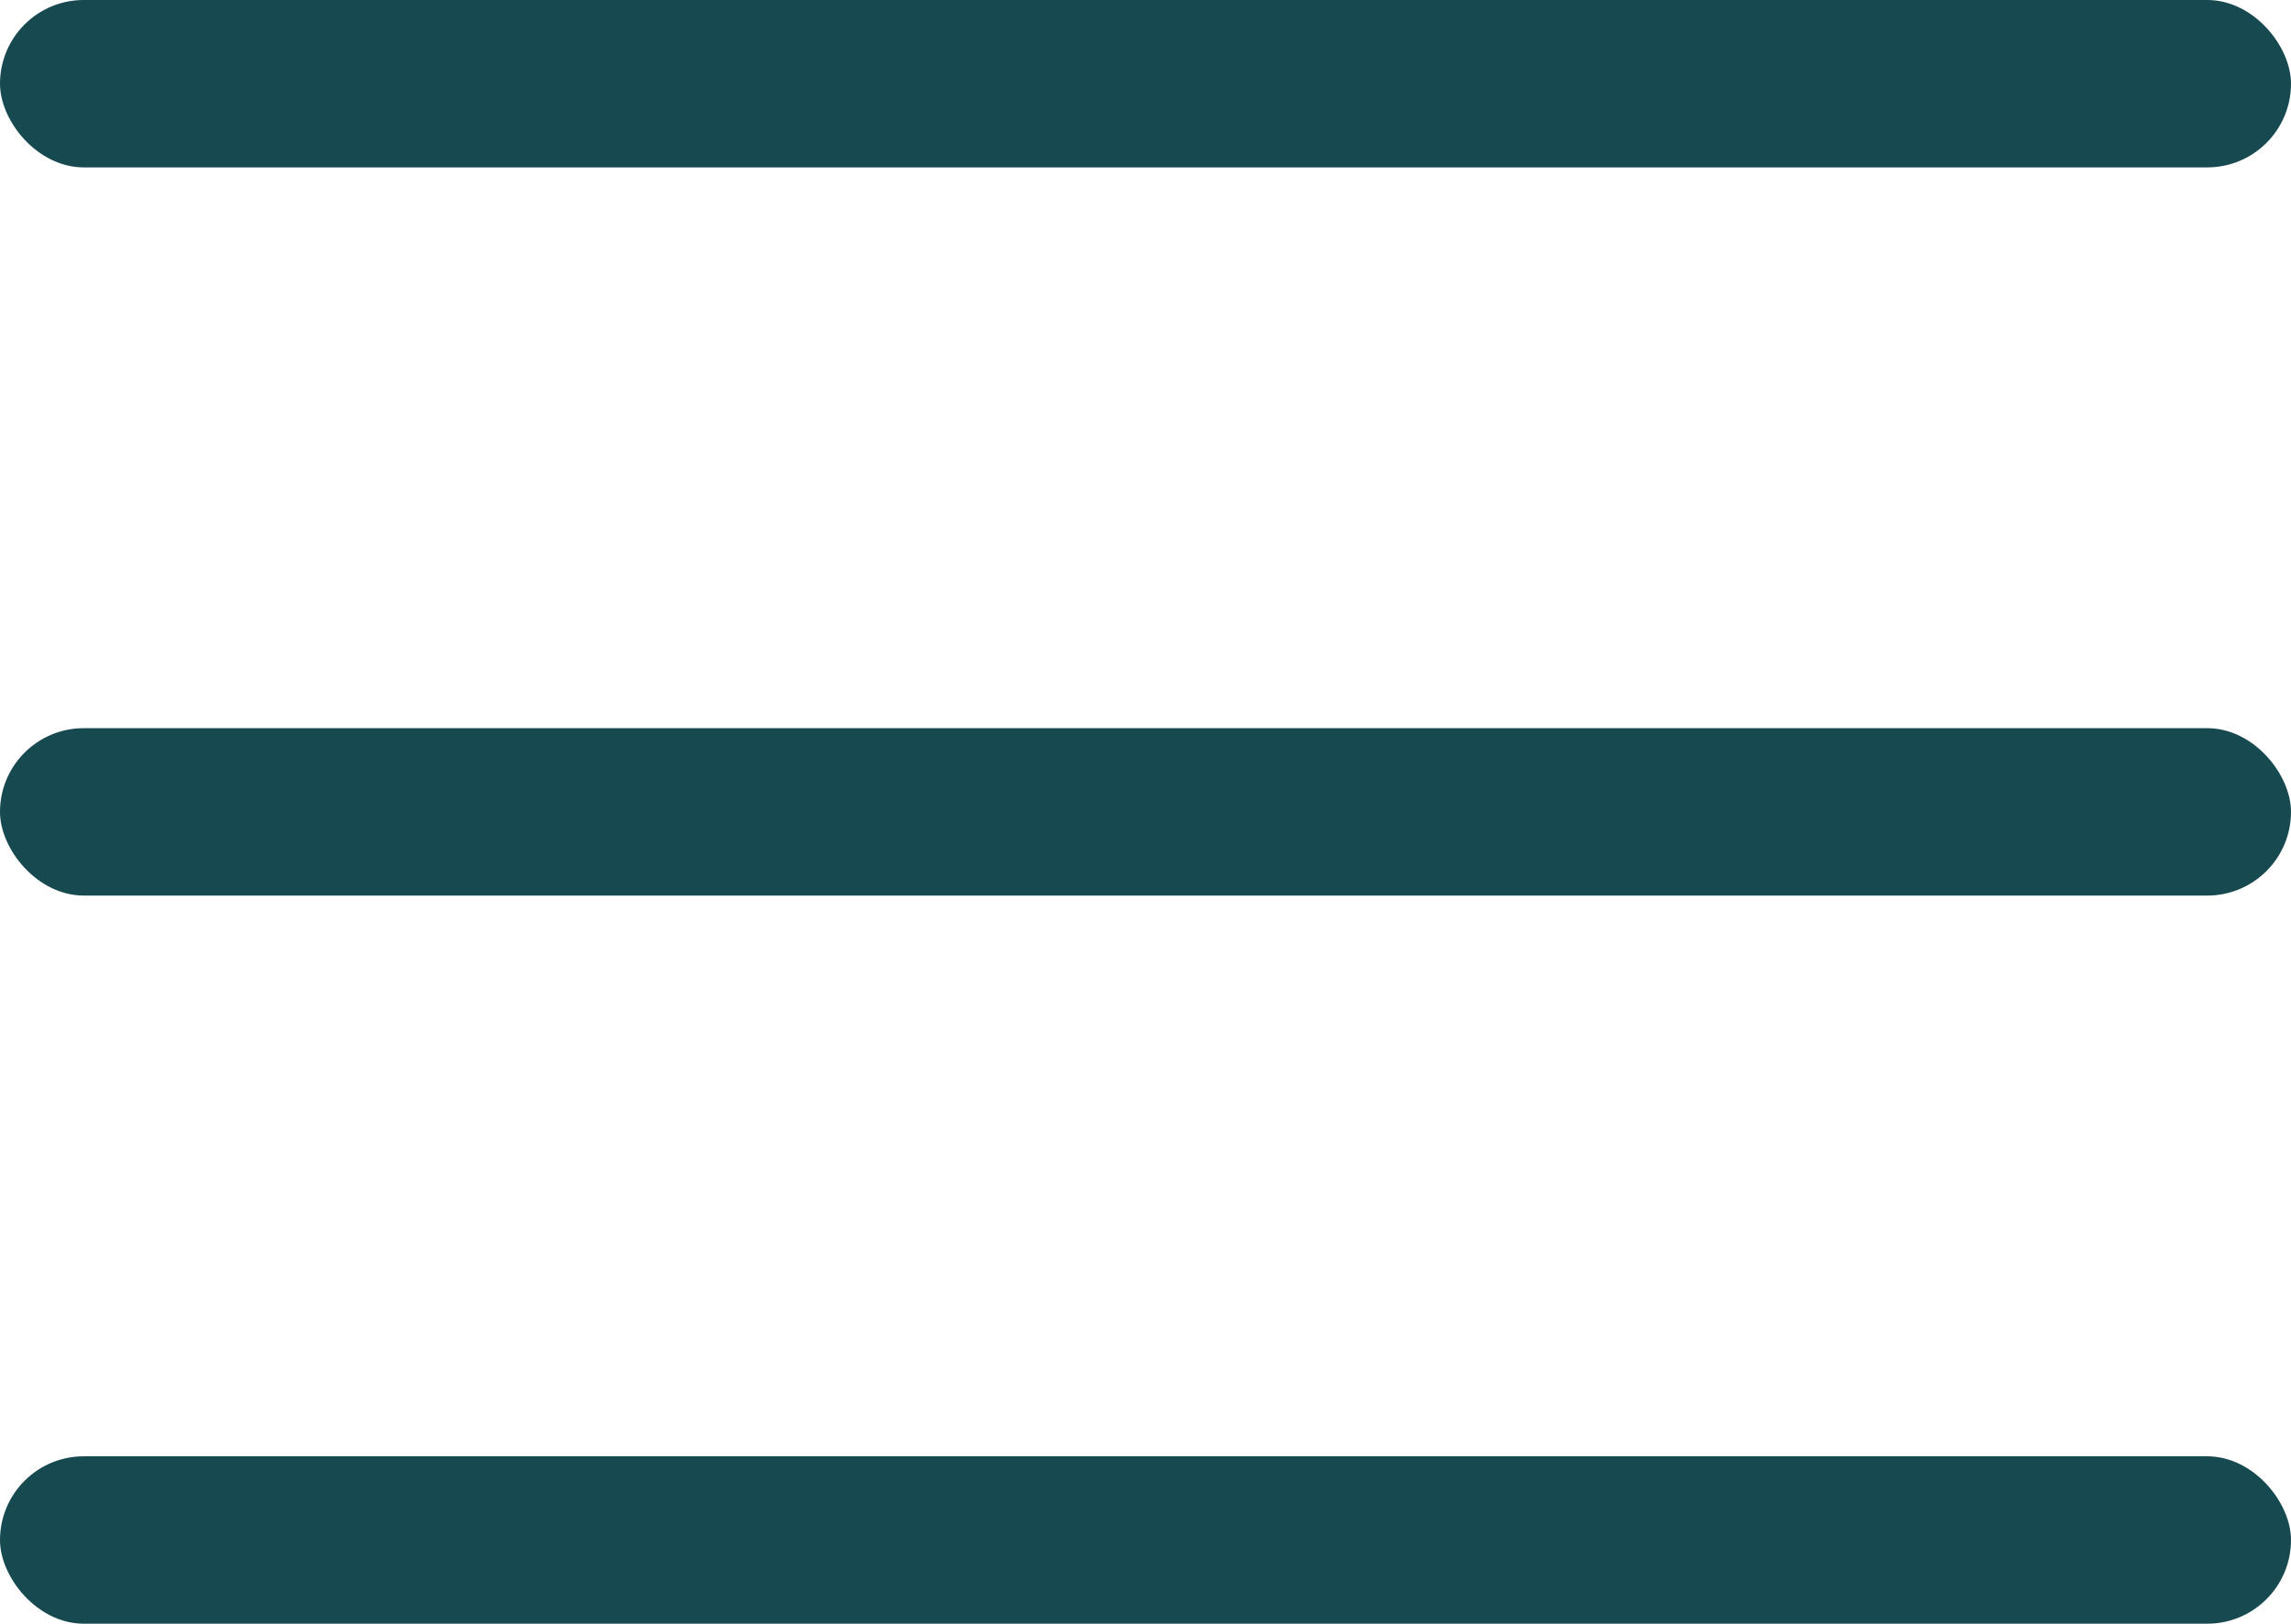<svg xmlns="http://www.w3.org/2000/svg" id="Capa_2" viewBox="0 0 527.95 374.14"><defs><style>      .cls-1 {        fill: #174951;      }    </style></defs><g id="Capa_1-2" data-name="Capa_1"><rect class="cls-1" x="0" y="167.79" width="527.95" height="38.57" rx="19.29" ry="19.29"></rect><rect class="cls-1" x="0" y="335.57" width="527.95" height="38.57" rx="19.29" ry="19.29"></rect><rect class="cls-1" x="0" y="0" width="527.95" height="38.57" rx="19.29" ry="19.29"></rect></g></svg>